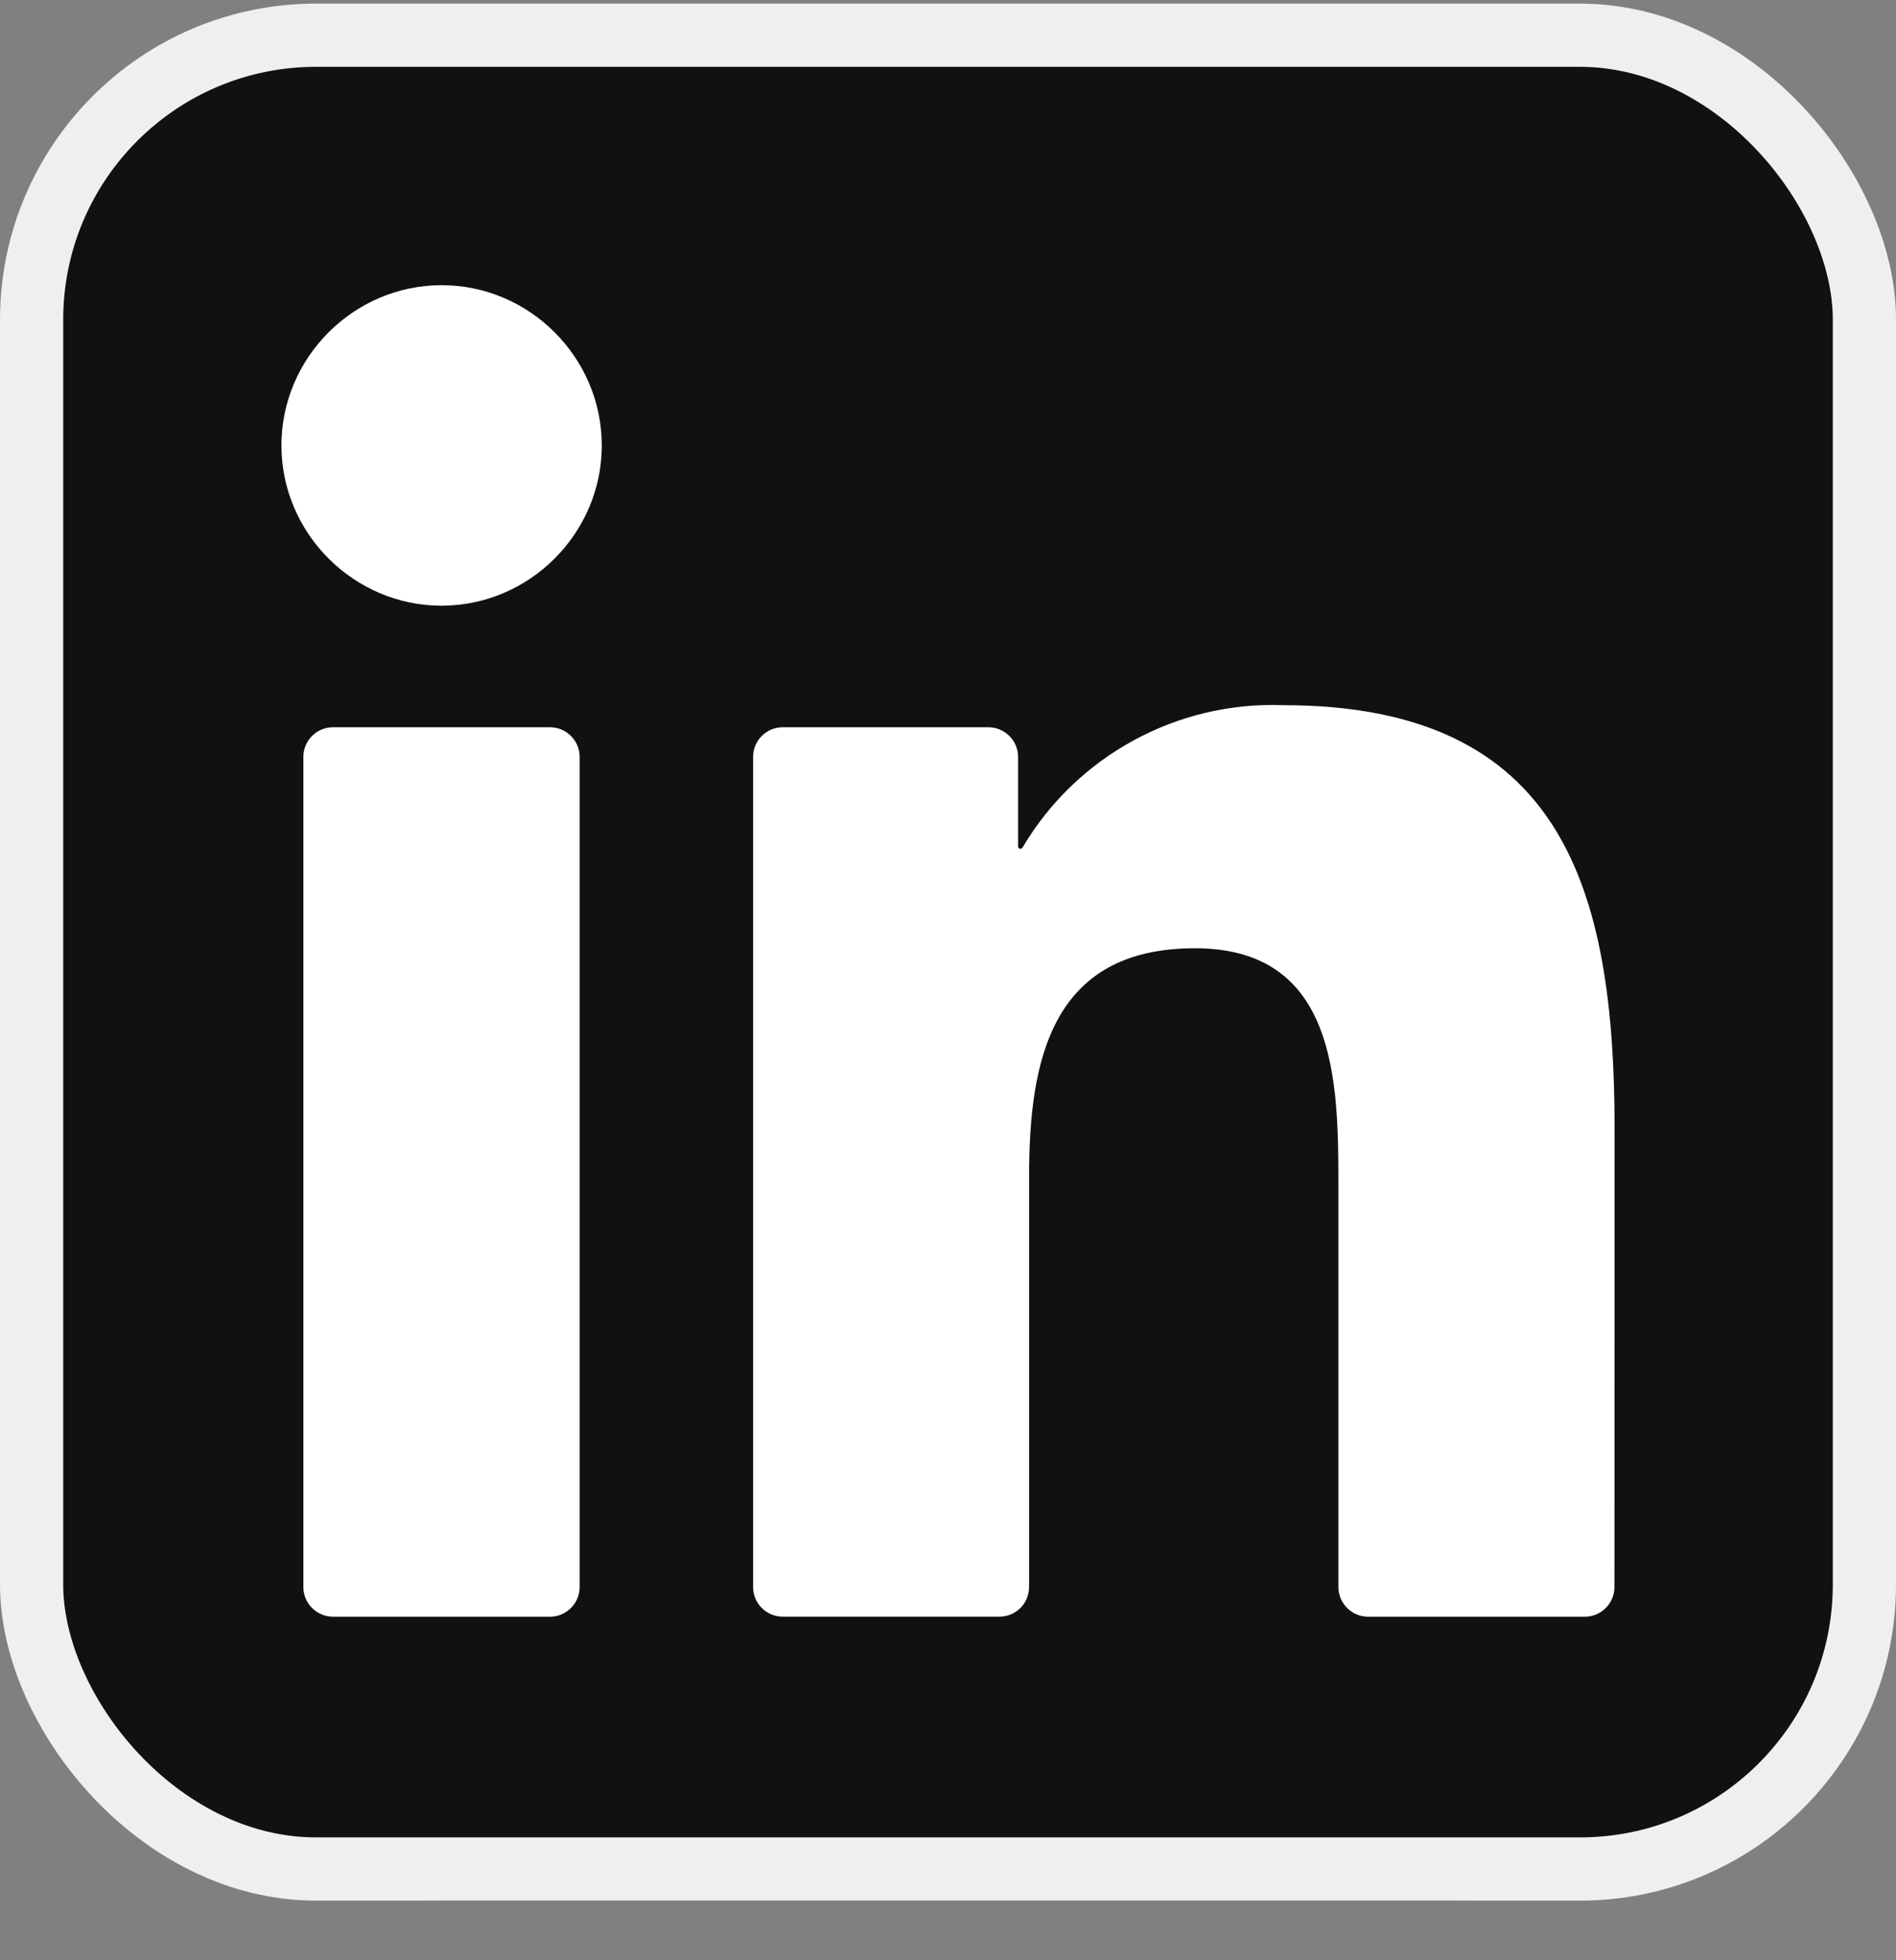 <svg width="30" height="31" viewBox="0 0 30 31" fill="none" xmlns="http://www.w3.org/2000/svg">
<rect x="0" y="0" width="30" height="31" fill="#808080" stroke="none"/>
<g clip-path="url(#clip0_682_3)">
<path d="M22.969 0.057H7.031C3.148 0.057 0 3.205 0 7.088V23.025C0 26.909 3.148 30.057 7.031 30.057H22.969C26.852 30.057 30 26.909 30 23.025V7.088C30 3.205 26.852 0.057 22.969 0.057Z" fill="white"/>
<path d="M22.969 0.057H7.031C3.148 0.057 0 3.205 0 7.088V23.025C0 26.909 3.148 30.057 7.031 30.057H22.969C26.852 30.057 30 26.909 30 23.025V7.088C30 3.205 26.852 0.057 22.969 0.057Z" fill="#111111"/>
<path d="M21.646 25.567H25.076C25.201 25.567 25.32 25.517 25.408 25.429C25.496 25.341 25.545 25.222 25.545 25.098L25.547 17.851C25.547 14.063 24.731 11.152 20.304 11.152C18.621 11.089 17.035 11.956 16.178 13.405C16.174 13.412 16.168 13.417 16.16 13.42C16.153 13.423 16.144 13.424 16.136 13.422C16.128 13.42 16.121 13.415 16.116 13.409C16.111 13.402 16.109 13.394 16.109 13.386V11.97C16.109 11.846 16.059 11.726 15.971 11.639C15.883 11.551 15.764 11.501 15.64 11.501H12.385C12.26 11.501 12.141 11.551 12.053 11.639C11.965 11.726 11.916 11.846 11.916 11.97V25.097C11.916 25.222 11.965 25.341 12.053 25.429C12.141 25.517 12.26 25.566 12.385 25.566H15.815C15.939 25.566 16.058 25.517 16.146 25.429C16.234 25.341 16.283 25.222 16.283 25.097V18.608C16.283 16.773 16.631 14.996 18.906 14.996C21.148 14.996 21.177 17.096 21.177 18.727V25.098C21.177 25.222 21.227 25.341 21.315 25.429C21.403 25.517 21.522 25.567 21.646 25.567ZM4.453 7.044C4.453 8.435 5.598 9.579 6.988 9.579C8.378 9.578 9.522 8.434 9.522 7.044C9.522 5.654 8.378 4.51 6.988 4.51C5.597 4.51 4.453 5.654 4.453 7.044ZM5.269 25.567H8.703C8.827 25.567 8.947 25.517 9.034 25.429C9.122 25.341 9.172 25.222 9.172 25.098V11.97C9.172 11.846 9.122 11.726 9.034 11.639C8.947 11.551 8.827 11.501 8.703 11.501H5.269C5.144 11.501 5.025 11.551 4.937 11.639C4.849 11.726 4.8 11.846 4.8 11.97V25.098C4.8 25.222 4.849 25.341 4.937 25.429C5.025 25.517 5.144 25.567 5.269 25.567Z" fill="white"/>
</g>
<rect x="0.5" y="0.557" width="29" height="29" rx="4.5" stroke="#F0EFEF"/>
<defs>
<clipPath id="clip0_682_3">
<rect y="0.057" width="30" height="30" rx="5" fill="white"/>
</clipPath>
</defs>
</svg>
